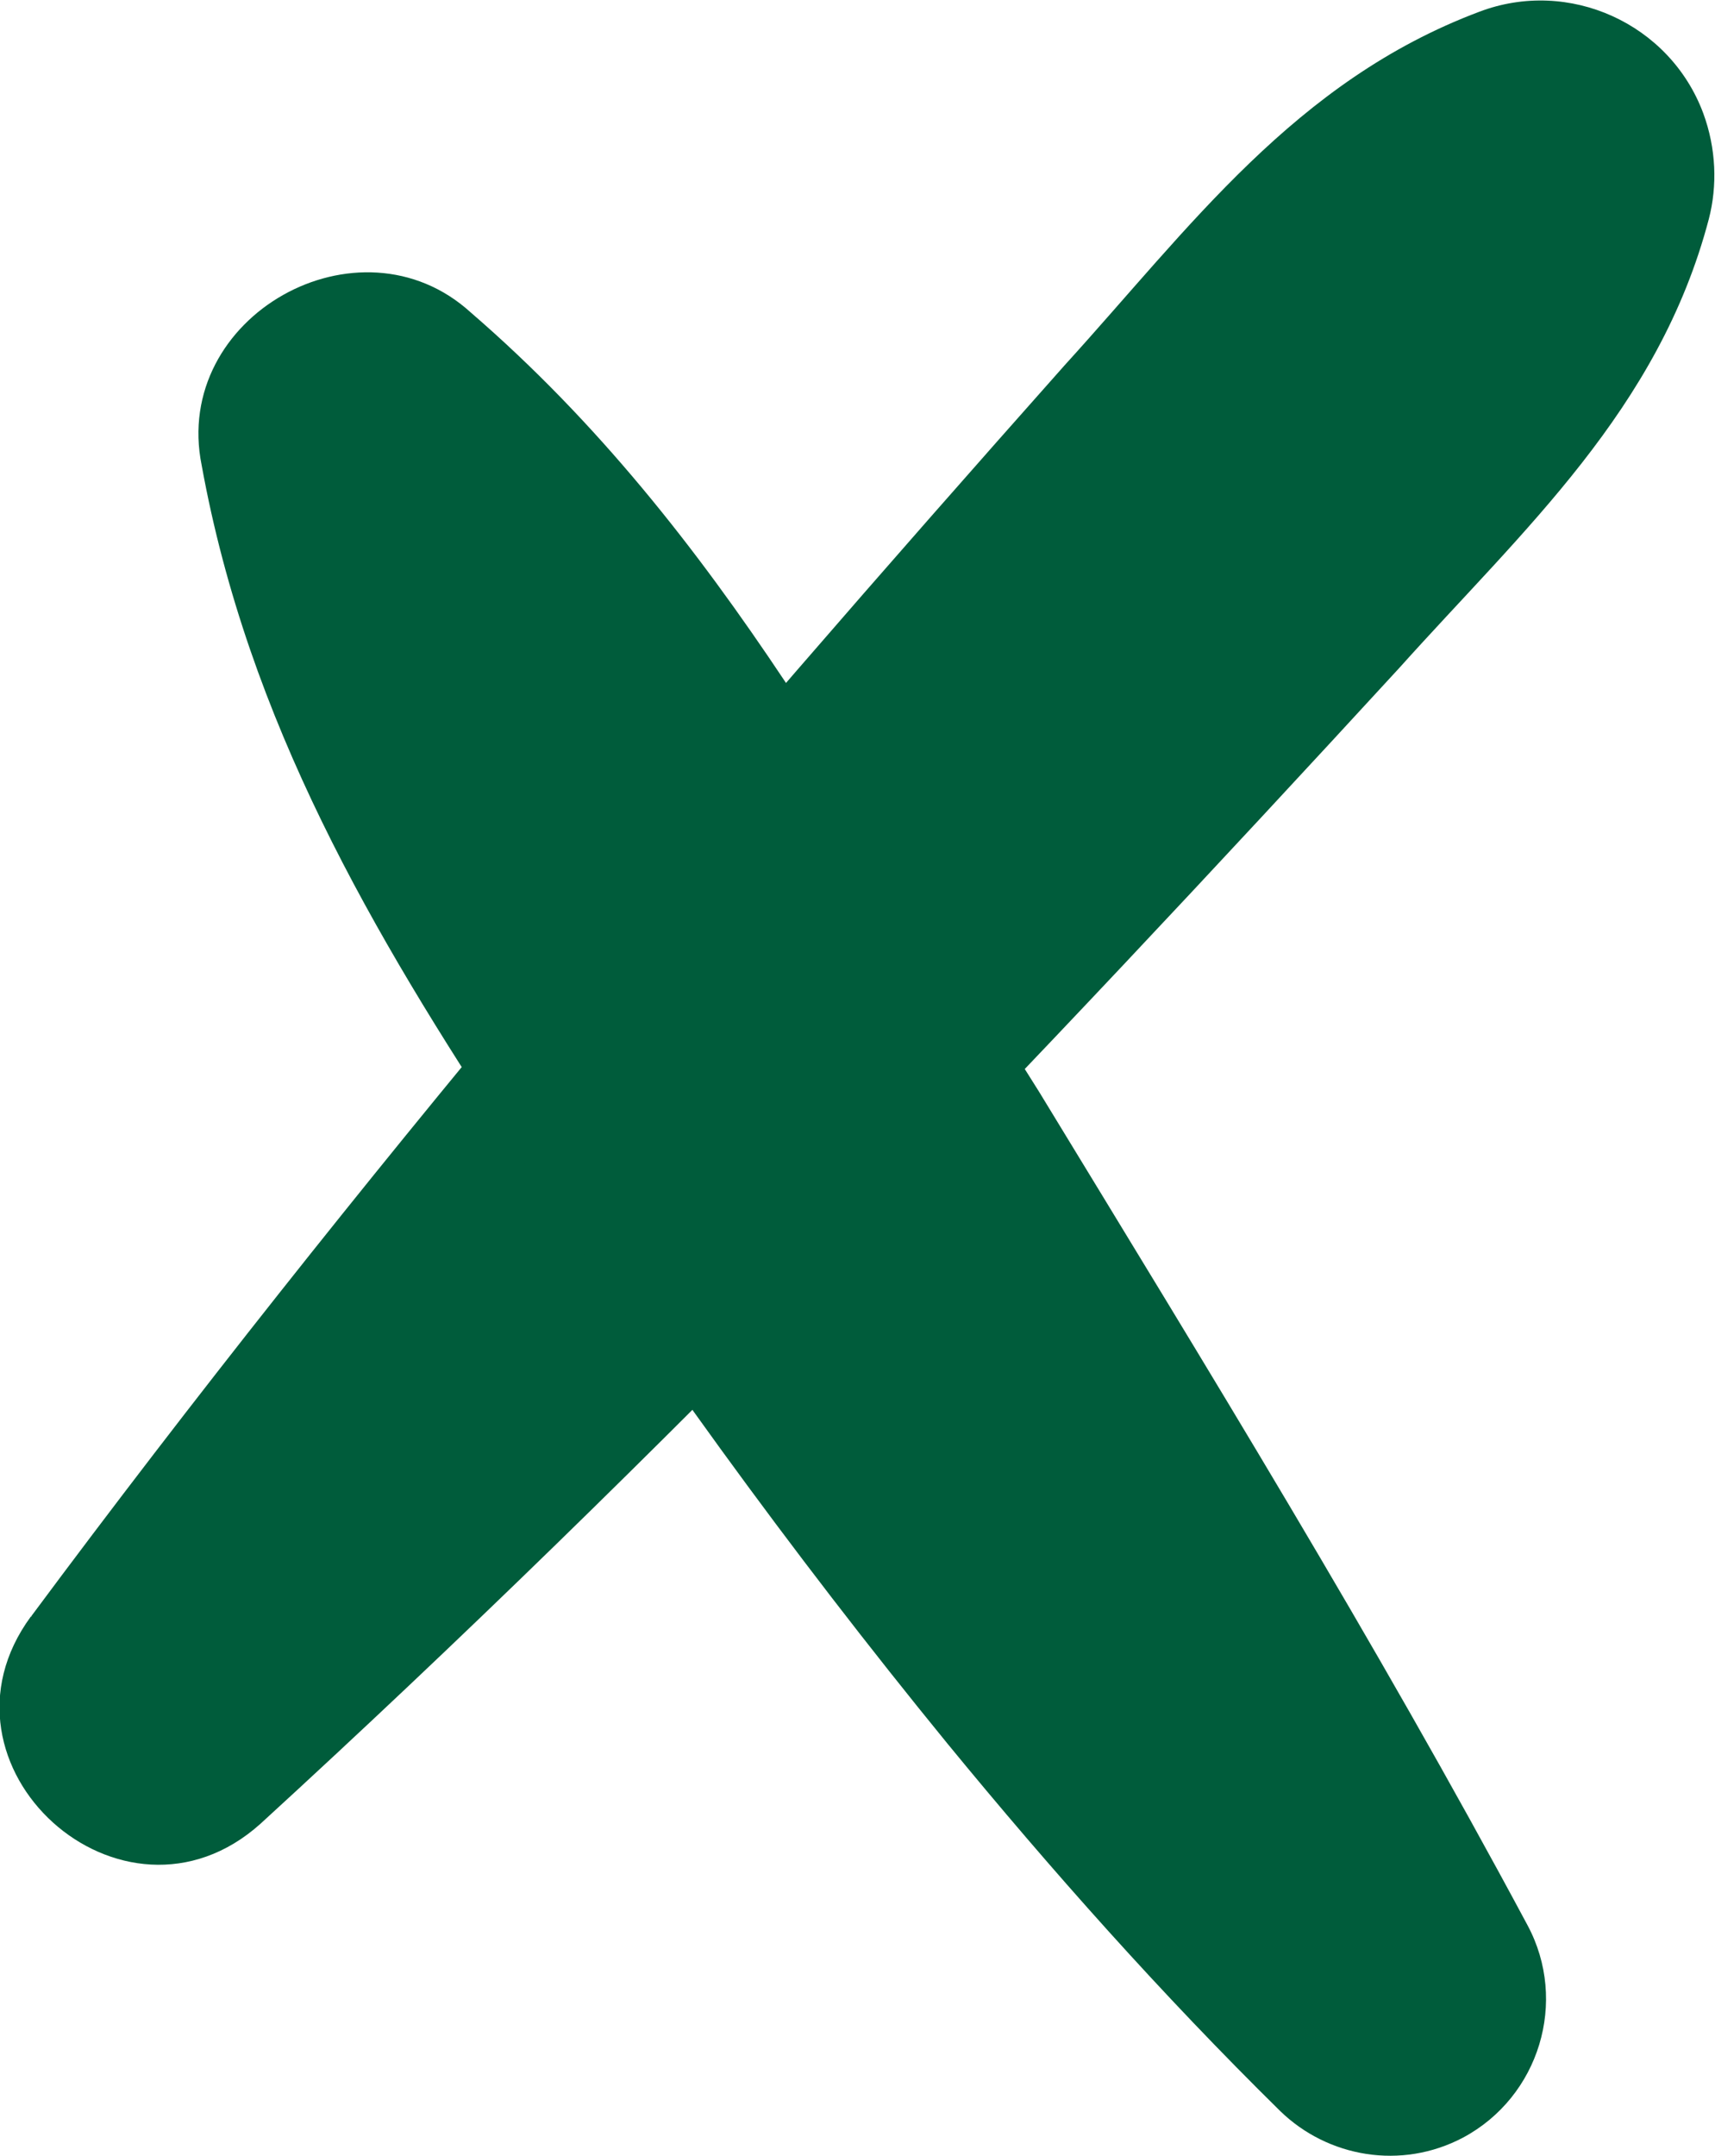 <?xml version="1.0" encoding="UTF-8"?>
<svg id="Ebene_2" data-name="Ebene 2" xmlns="http://www.w3.org/2000/svg" viewBox="0 0 27.72 34.84">
  <defs>
    <style>
      .cls-1 {
        fill: #005c3b;
      }
    </style>
  </defs>
  <g id="Ebene_1-2" data-name="Ebene 1">
    <g>
      <path class="cls-1" d="M.51,26.11C5.74,19.07,11.4,12.44,17.21,5.9c2.02-2.22,3.72-4.59,6.7-5.71,1.45-.55,3.08,.19,3.62,1.64,.21,.57,.23,1.17,.09,1.71-.81,3.08-3,5.02-5,7.25-5.92,6.44-11.94,12.76-18.41,18.68-2.23,2-5.48-.94-3.71-3.35H.51Z"/>
      <path class="cls-1" d="M7.61,5.05c4.1,3.54,6.38,8.16,9.19,12.6,2.71,4.45,5.42,8.85,7.89,13.46,.66,1.23,.19,2.77-1.04,3.43-1,.53-2.19,.32-2.96-.43-1.91-1.88-3.69-3.88-5.38-5.94-2.53-3.1-4.88-6.34-7.05-9.7-2.24-3.39-4.25-6.82-5-10.95-.49-2.41,2.55-4.11,4.35-2.47h0Z"/>
    </g>
  </g>
</svg>